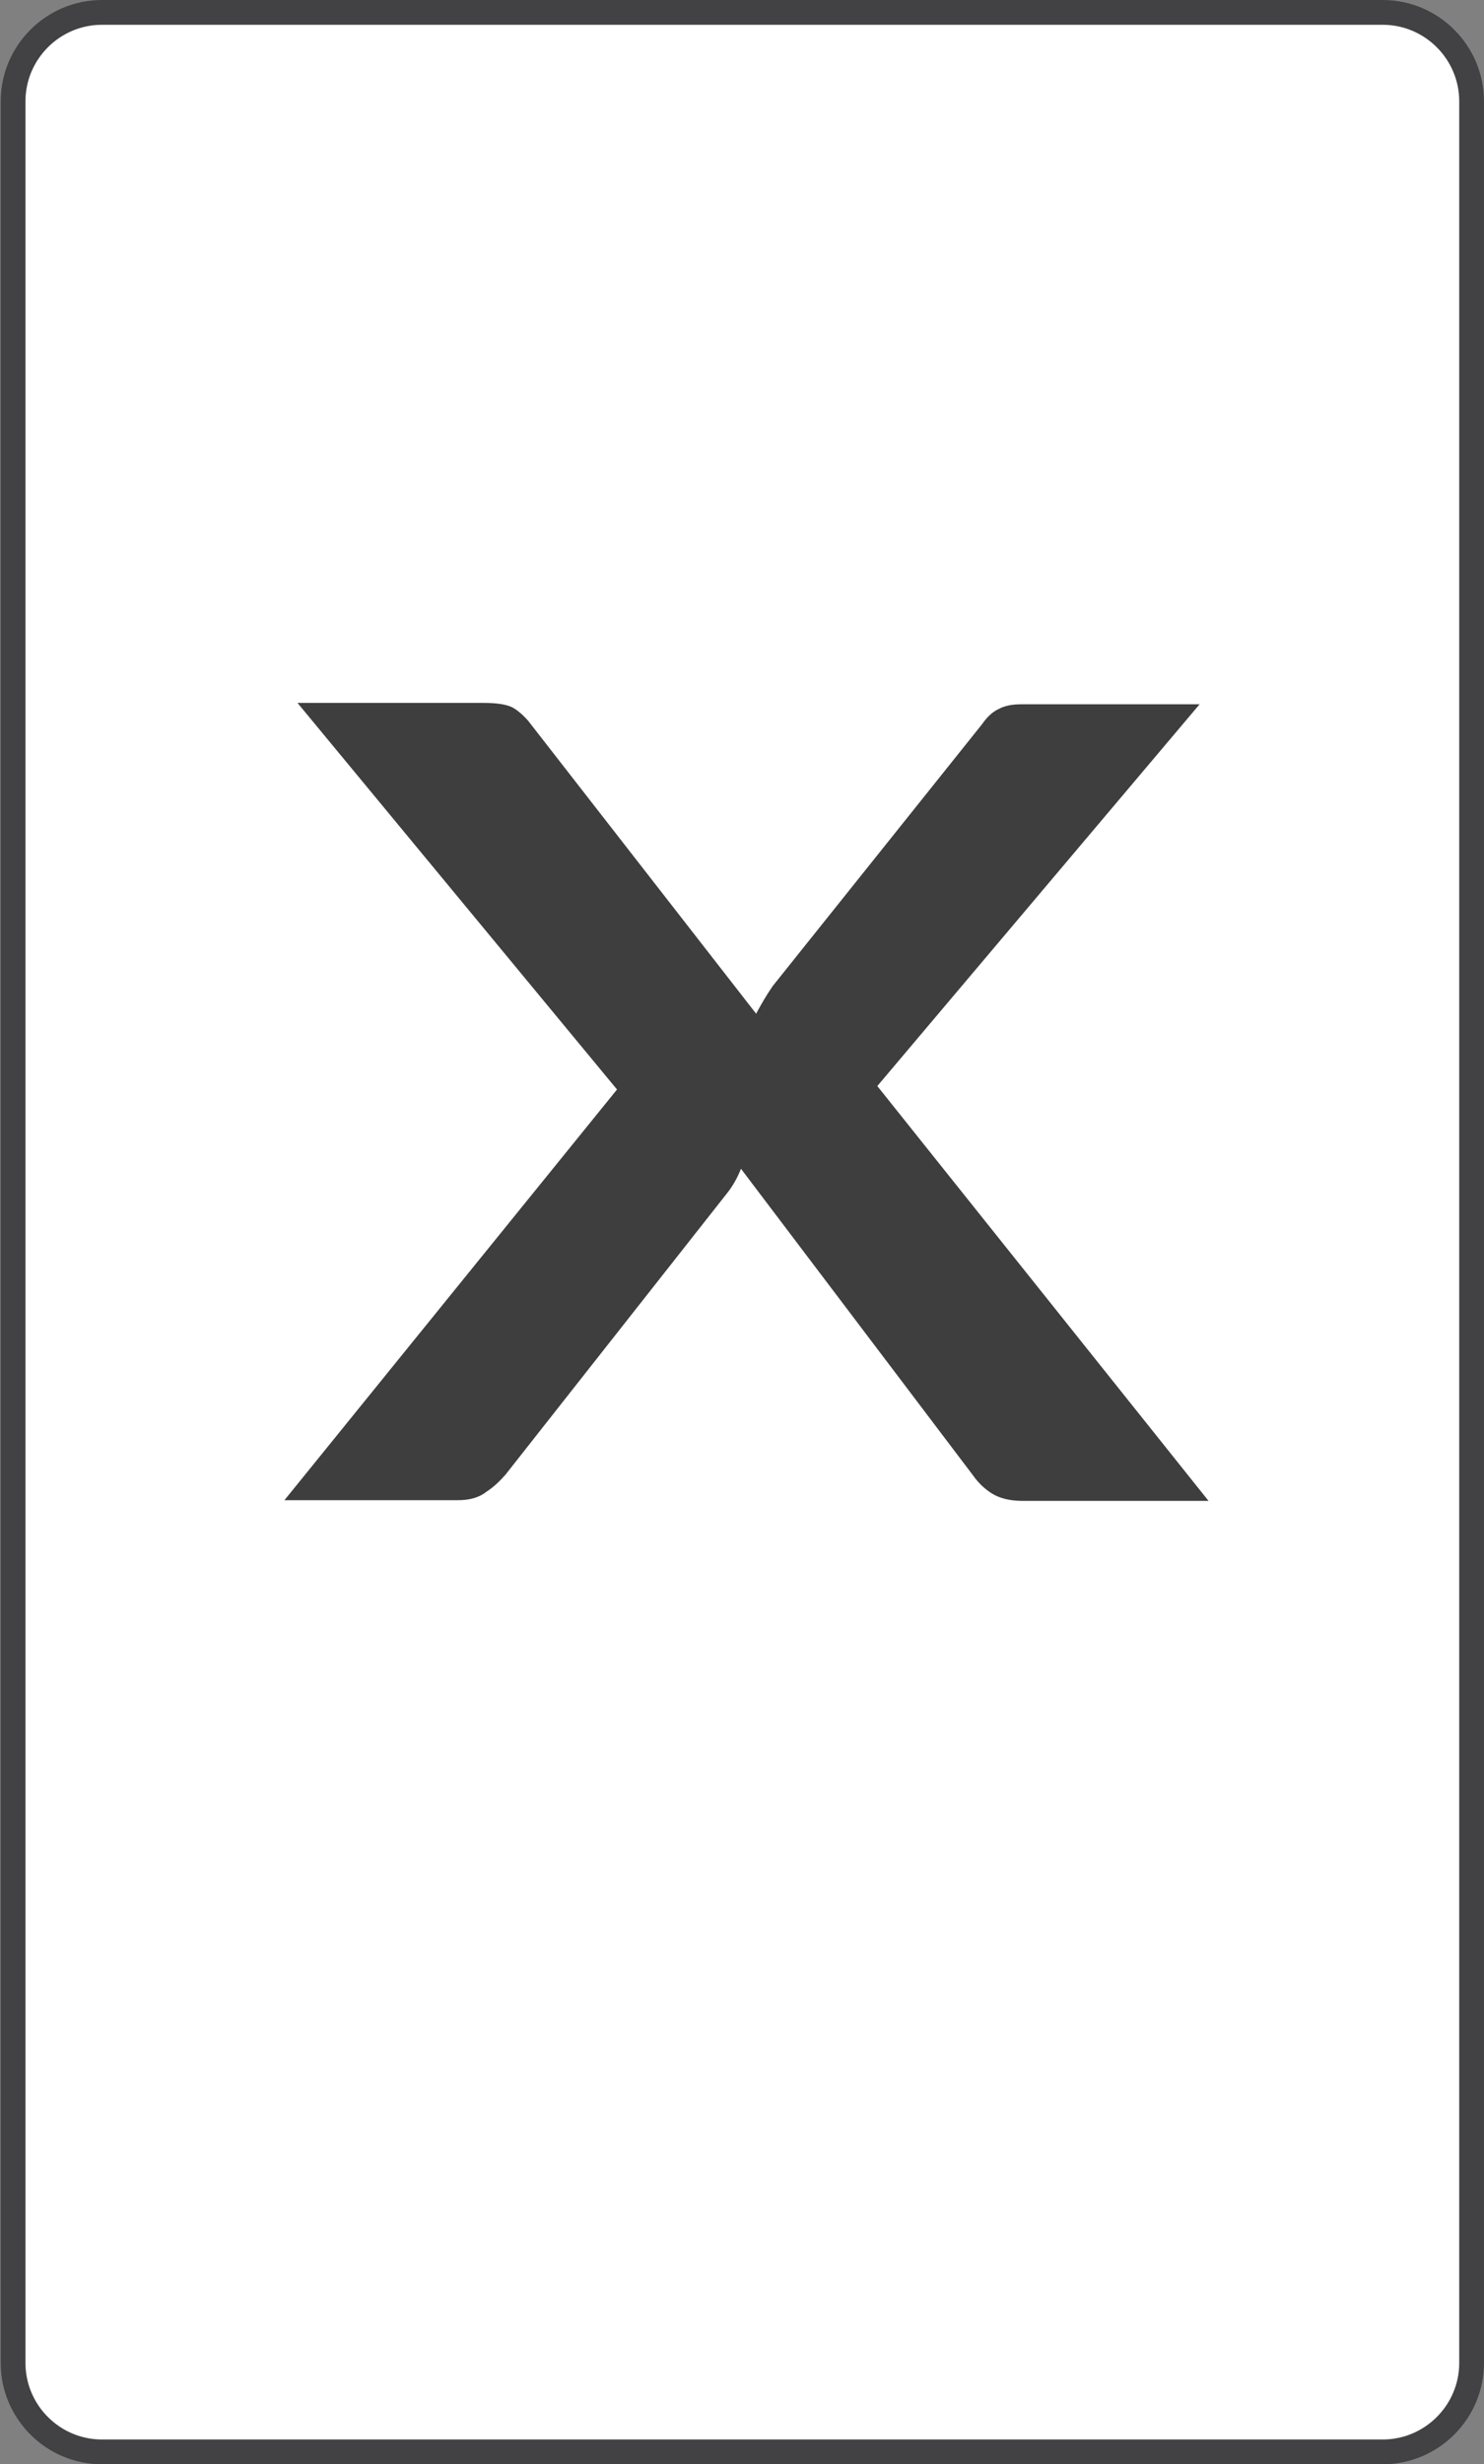 <?xml version="1.0" encoding="utf-8"?>
<!-- Generator: Adobe Illustrator 25.2.0, SVG Export Plug-In . SVG Version: 6.00 Build 0)  -->
<svg version="1.1" id="Layer_1" xmlns="http://www.w3.org/2000/svg" xmlns:xlink="http://www.w3.org/1999/xlink" x="0px" y="0px"
	 viewBox="0 0 215.5 357.6" style="enable-background:new 0 0 215.5 357.6;" xml:space="preserve">
<rect x="0" y="0" width="215.5" height="357.6" fill="#808080" stroke="none"/>
<style type="text/css">
	.st0{fill:#FFFFFF;stroke:#424143;stroke-width:3.596;stroke-miterlimit:10;}
	.st1{fill:#3E3E3E;}
</style>
<g>
	<g>
		<path class="st0" d="M213.7,342.9c0,7.1-5.8,12.9-12.9,12.9h-186c-7.1,0-12.9-5.8-12.9-12.9V14.7c0-7.1,5.8-12.9,12.9-12.9h186
			c7.1,0,12.9,5.8,12.9,12.9L213.7,342.9L213.7,342.9z"/>
	</g>
</g>
<g>
	<path class="st1" d="M175.5,217.8h-27c-1.9,0-3.4-0.4-4.5-1.1c-1.1-0.7-2-1.6-2.7-2.6l-33.7-44.5c-0.5,1.3-1.2,2.5-1.9,3.4
		l-32.3,41c-0.8,0.9-1.7,1.8-2.8,2.5c-1,0.8-2.4,1.2-4.1,1.2H41.3l48.3-59.6L43.2,102h27c1.9,0,3.2,0.2,4.1,0.6
		c0.8,0.4,1.6,1.1,2.4,2l33.1,42.5c0.7-1.3,1.5-2.7,2.4-4l30.4-38c0.7-1,1.5-1.8,2.4-2.2c0.9-0.5,2-0.7,3.3-0.7h25.9l-46.8,55.4
		L175.5,217.8z"/>
</g>
</svg>
